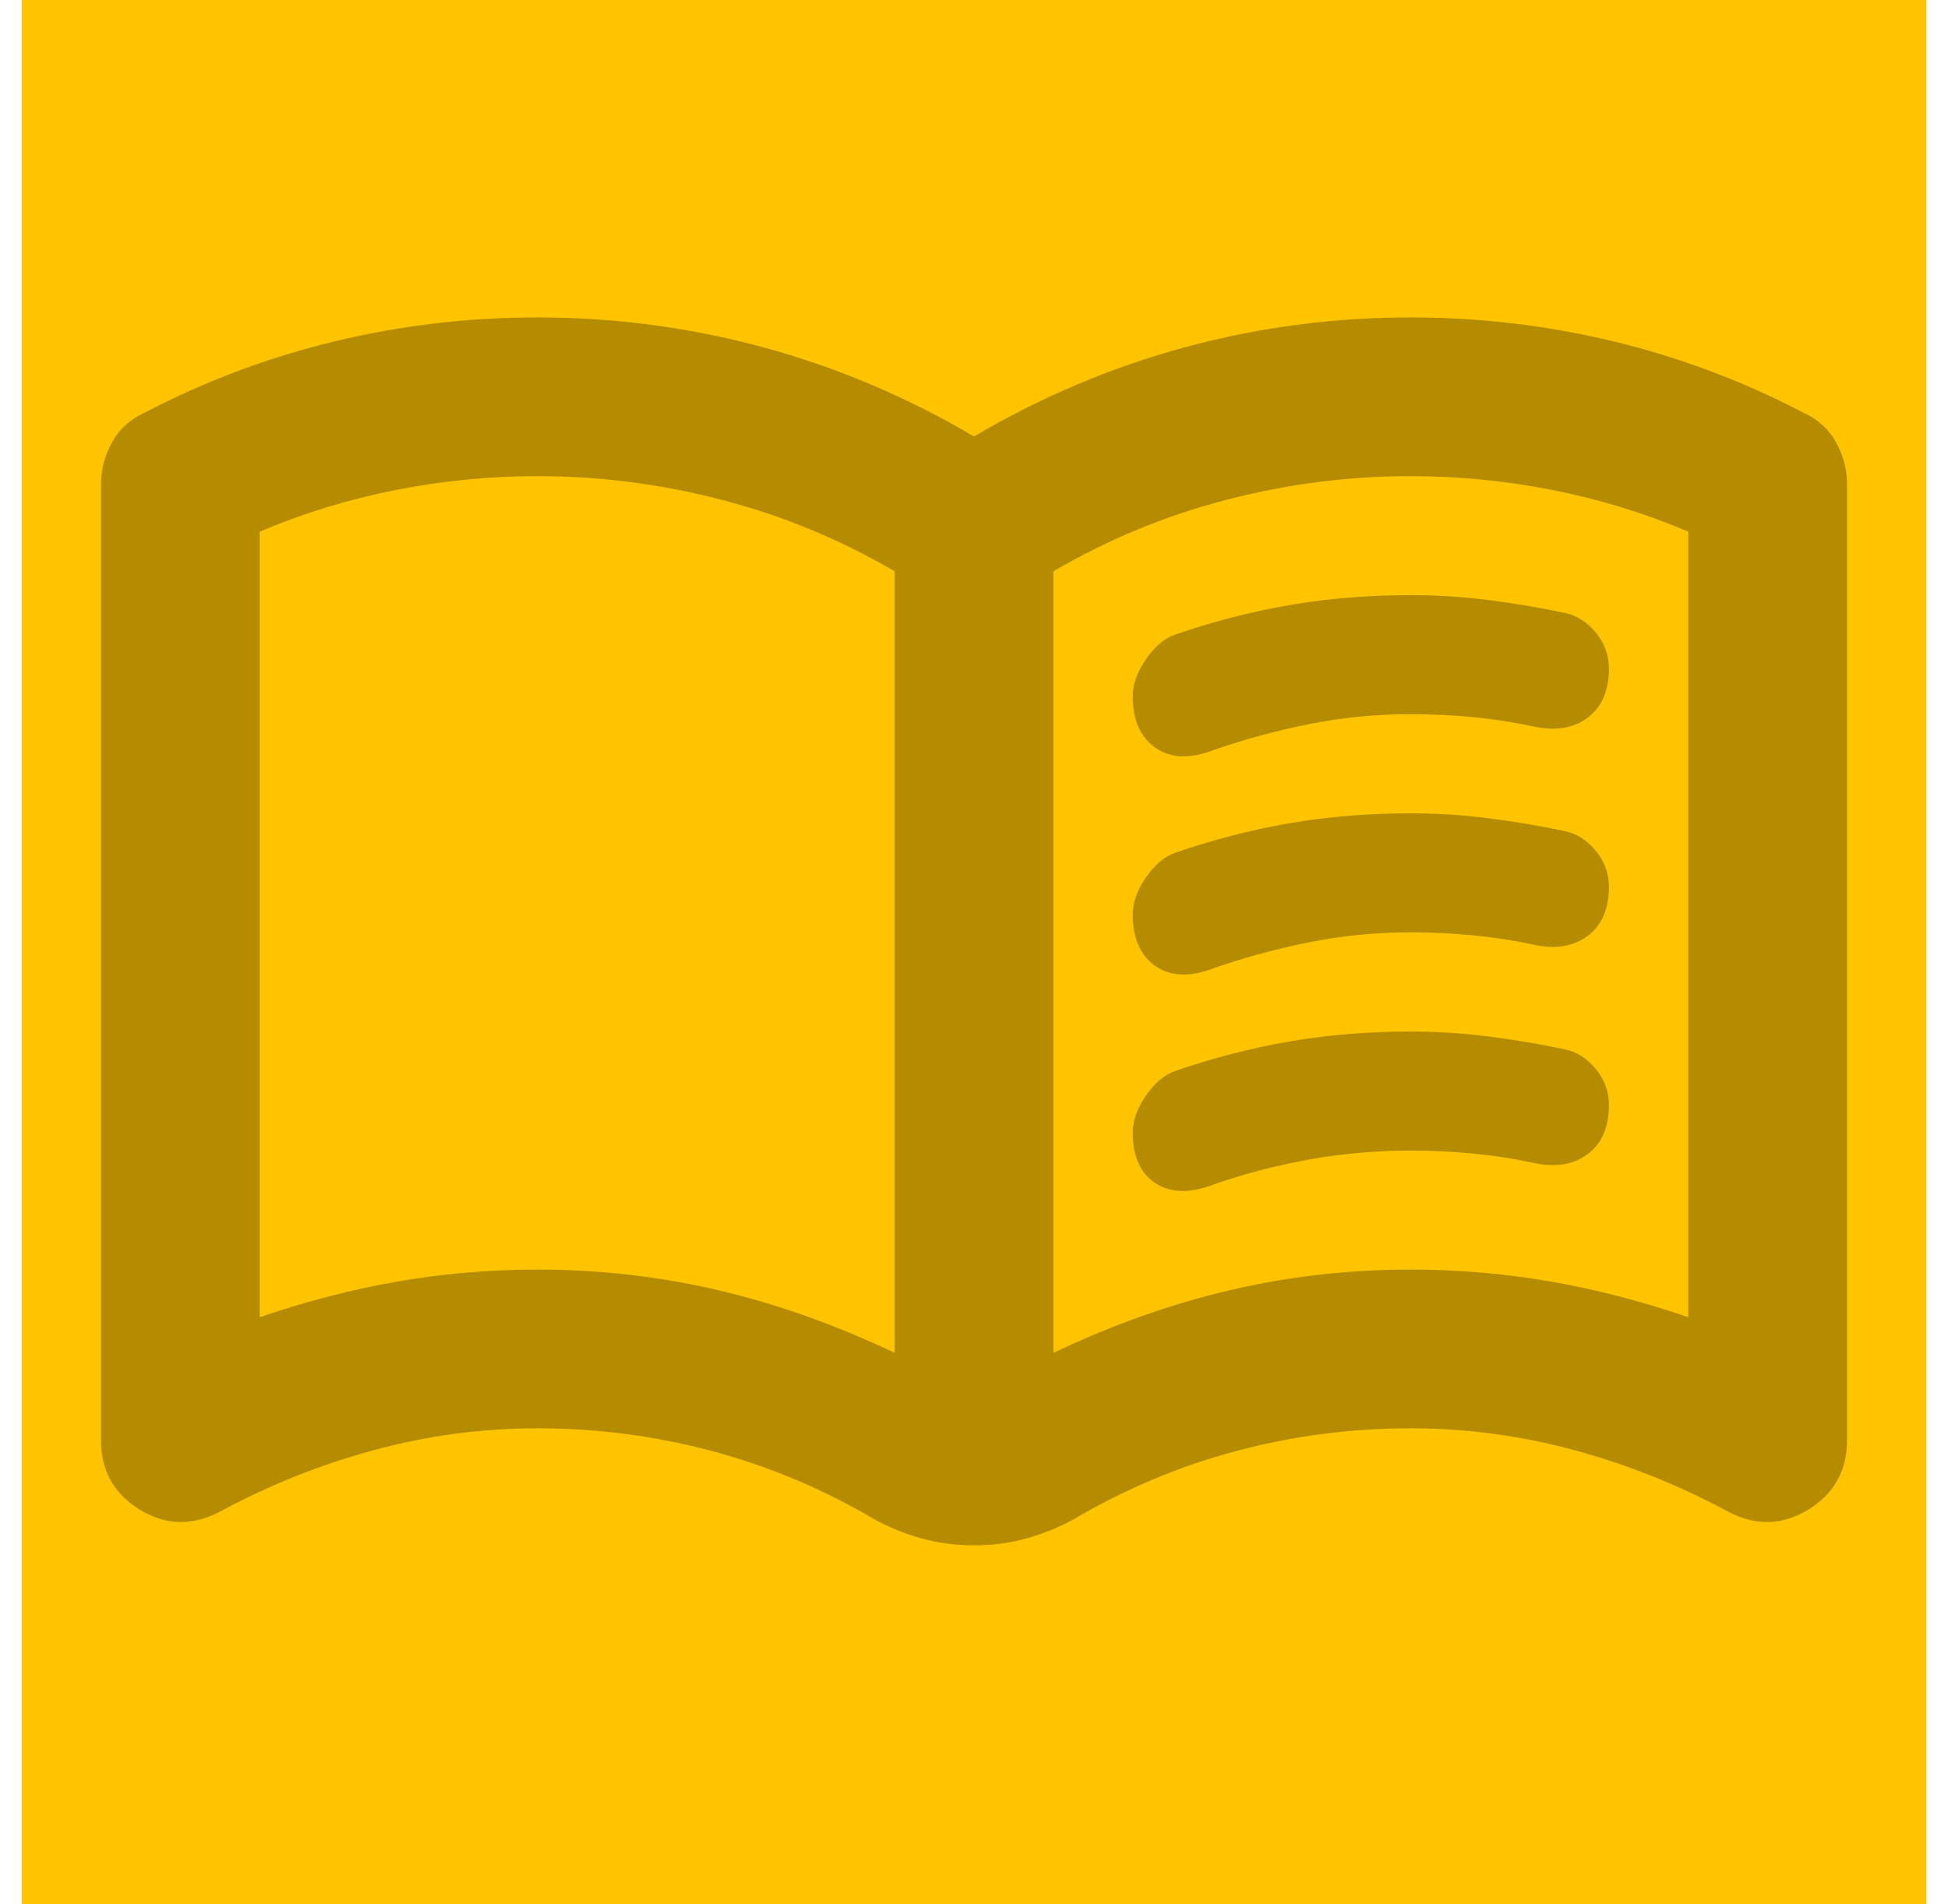 <svg width="45" height="44" viewBox="0 0 45 44" fill="none" xmlns="http://www.w3.org/2000/svg">
<rect width="44" height="44" transform="translate(0.5)" fill="#FFC400"/>
<path d="M12.417 29.334C13.853 29.334 15.251 29.494 16.611 29.815C17.97 30.136 19.322 30.617 20.667 31.259V13.201C19.414 12.467 18.085 11.917 16.679 11.551C15.274 11.184 13.853 11.001 12.417 11.001C11.317 11.001 10.225 11.108 9.14 11.322C8.055 11.535 7.008 11.856 6 12.284V30.434C7.07 30.067 8.131 29.792 9.186 29.609C10.24 29.426 11.317 29.334 12.417 29.334ZM24.334 31.259C25.678 30.617 27.03 30.136 28.39 29.815C29.75 29.494 31.147 29.334 32.584 29.334C33.684 29.334 34.761 29.426 35.815 29.609C36.869 29.792 37.931 30.067 39 30.434V12.284C37.992 11.856 36.945 11.535 35.861 11.322C34.776 11.108 33.684 11.001 32.584 11.001C31.147 11.001 29.727 11.184 28.321 11.551C26.915 11.917 25.586 12.467 24.334 13.201V31.259ZM22.5 35.705C22.072 35.705 21.668 35.651 21.286 35.544C20.904 35.438 20.545 35.292 20.209 35.109C19.017 34.406 17.764 33.879 16.45 33.528C15.136 33.176 13.792 33.001 12.417 33.001C11.133 33.001 9.873 33.169 8.636 33.505C7.398 33.841 6.214 34.315 5.083 34.926C4.442 35.262 3.823 35.246 3.227 34.88C2.631 34.513 2.333 33.978 2.333 33.276V11.184C2.333 10.848 2.418 10.527 2.586 10.222C2.754 9.916 3.006 9.687 3.342 9.534C4.747 8.801 6.214 8.251 7.742 7.884C9.27 7.517 10.828 7.334 12.417 7.334C14.189 7.334 15.923 7.563 17.619 8.021C19.315 8.48 20.942 9.167 22.5 10.084C24.058 9.167 25.686 8.48 27.381 8.021C29.077 7.563 30.811 7.334 32.584 7.334C34.172 7.334 35.731 7.517 37.258 7.884C38.786 8.251 40.253 8.801 41.658 9.534C41.995 9.687 42.247 9.916 42.415 10.222C42.583 10.527 42.667 10.848 42.667 11.184V33.276C42.667 33.978 42.369 34.513 41.773 34.88C41.177 35.246 40.559 35.262 39.917 34.926C38.786 34.315 37.602 33.841 36.365 33.505C35.127 33.169 33.867 33.001 32.584 33.001C31.209 33.001 29.864 33.176 28.55 33.528C27.236 33.879 25.983 34.406 24.792 35.109C24.456 35.292 24.097 35.438 23.715 35.544C23.333 35.651 22.928 35.705 22.5 35.705ZM26.167 16.088C26.167 15.813 26.266 15.53 26.465 15.24C26.663 14.95 26.885 14.759 27.129 14.667C28.015 14.362 28.902 14.133 29.788 13.98C30.674 13.827 31.606 13.751 32.584 13.751C33.195 13.751 33.798 13.789 34.394 13.865C34.99 13.942 35.578 14.041 36.158 14.163C36.434 14.224 36.67 14.377 36.869 14.621C37.068 14.866 37.167 15.141 37.167 15.447C37.167 15.966 36.999 16.348 36.663 16.592C36.327 16.837 35.899 16.898 35.379 16.776C34.952 16.684 34.501 16.615 34.027 16.569C33.554 16.524 33.072 16.501 32.584 16.501C31.789 16.501 31.01 16.577 30.246 16.73C29.482 16.883 28.749 17.081 28.046 17.326C27.496 17.54 27.045 17.524 26.694 17.28C26.343 17.035 26.167 16.638 26.167 16.088ZM26.167 26.172C26.167 25.896 26.266 25.614 26.465 25.324C26.663 25.033 26.885 24.842 27.129 24.751C28.015 24.445 28.902 24.216 29.788 24.063C30.674 23.91 31.606 23.834 32.584 23.834C33.195 23.834 33.798 23.872 34.394 23.949C34.99 24.025 35.578 24.124 36.158 24.247C36.434 24.308 36.67 24.46 36.869 24.705C37.068 24.949 37.167 25.224 37.167 25.53C37.167 26.049 36.999 26.431 36.663 26.676C36.327 26.92 35.899 26.981 35.379 26.859C34.952 26.767 34.501 26.699 34.027 26.653C33.554 26.607 33.072 26.584 32.584 26.584C31.789 26.584 31.01 26.653 30.246 26.79C29.482 26.928 28.749 27.119 28.046 27.363C27.496 27.577 27.045 27.569 26.694 27.34C26.343 27.111 26.167 26.721 26.167 26.172ZM26.167 21.13C26.167 20.855 26.266 20.572 26.465 20.282C26.663 19.992 26.885 19.801 27.129 19.709C28.015 19.403 28.902 19.174 29.788 19.021C30.674 18.869 31.606 18.792 32.584 18.792C33.195 18.792 33.798 18.831 34.394 18.907C34.99 18.983 35.578 19.083 36.158 19.205C36.434 19.266 36.67 19.419 36.869 19.663C37.068 19.908 37.167 20.183 37.167 20.488C37.167 21.008 36.999 21.39 36.663 21.634C36.327 21.878 35.899 21.939 35.379 21.817C34.952 21.726 34.501 21.657 34.027 21.611C33.554 21.565 33.072 21.542 32.584 21.542C31.789 21.542 31.01 21.619 30.246 21.771C29.482 21.924 28.749 22.123 28.046 22.367C27.496 22.581 27.045 22.566 26.694 22.322C26.343 22.077 26.167 21.68 26.167 21.13Z" fill="#B58B00"/>
</svg>

